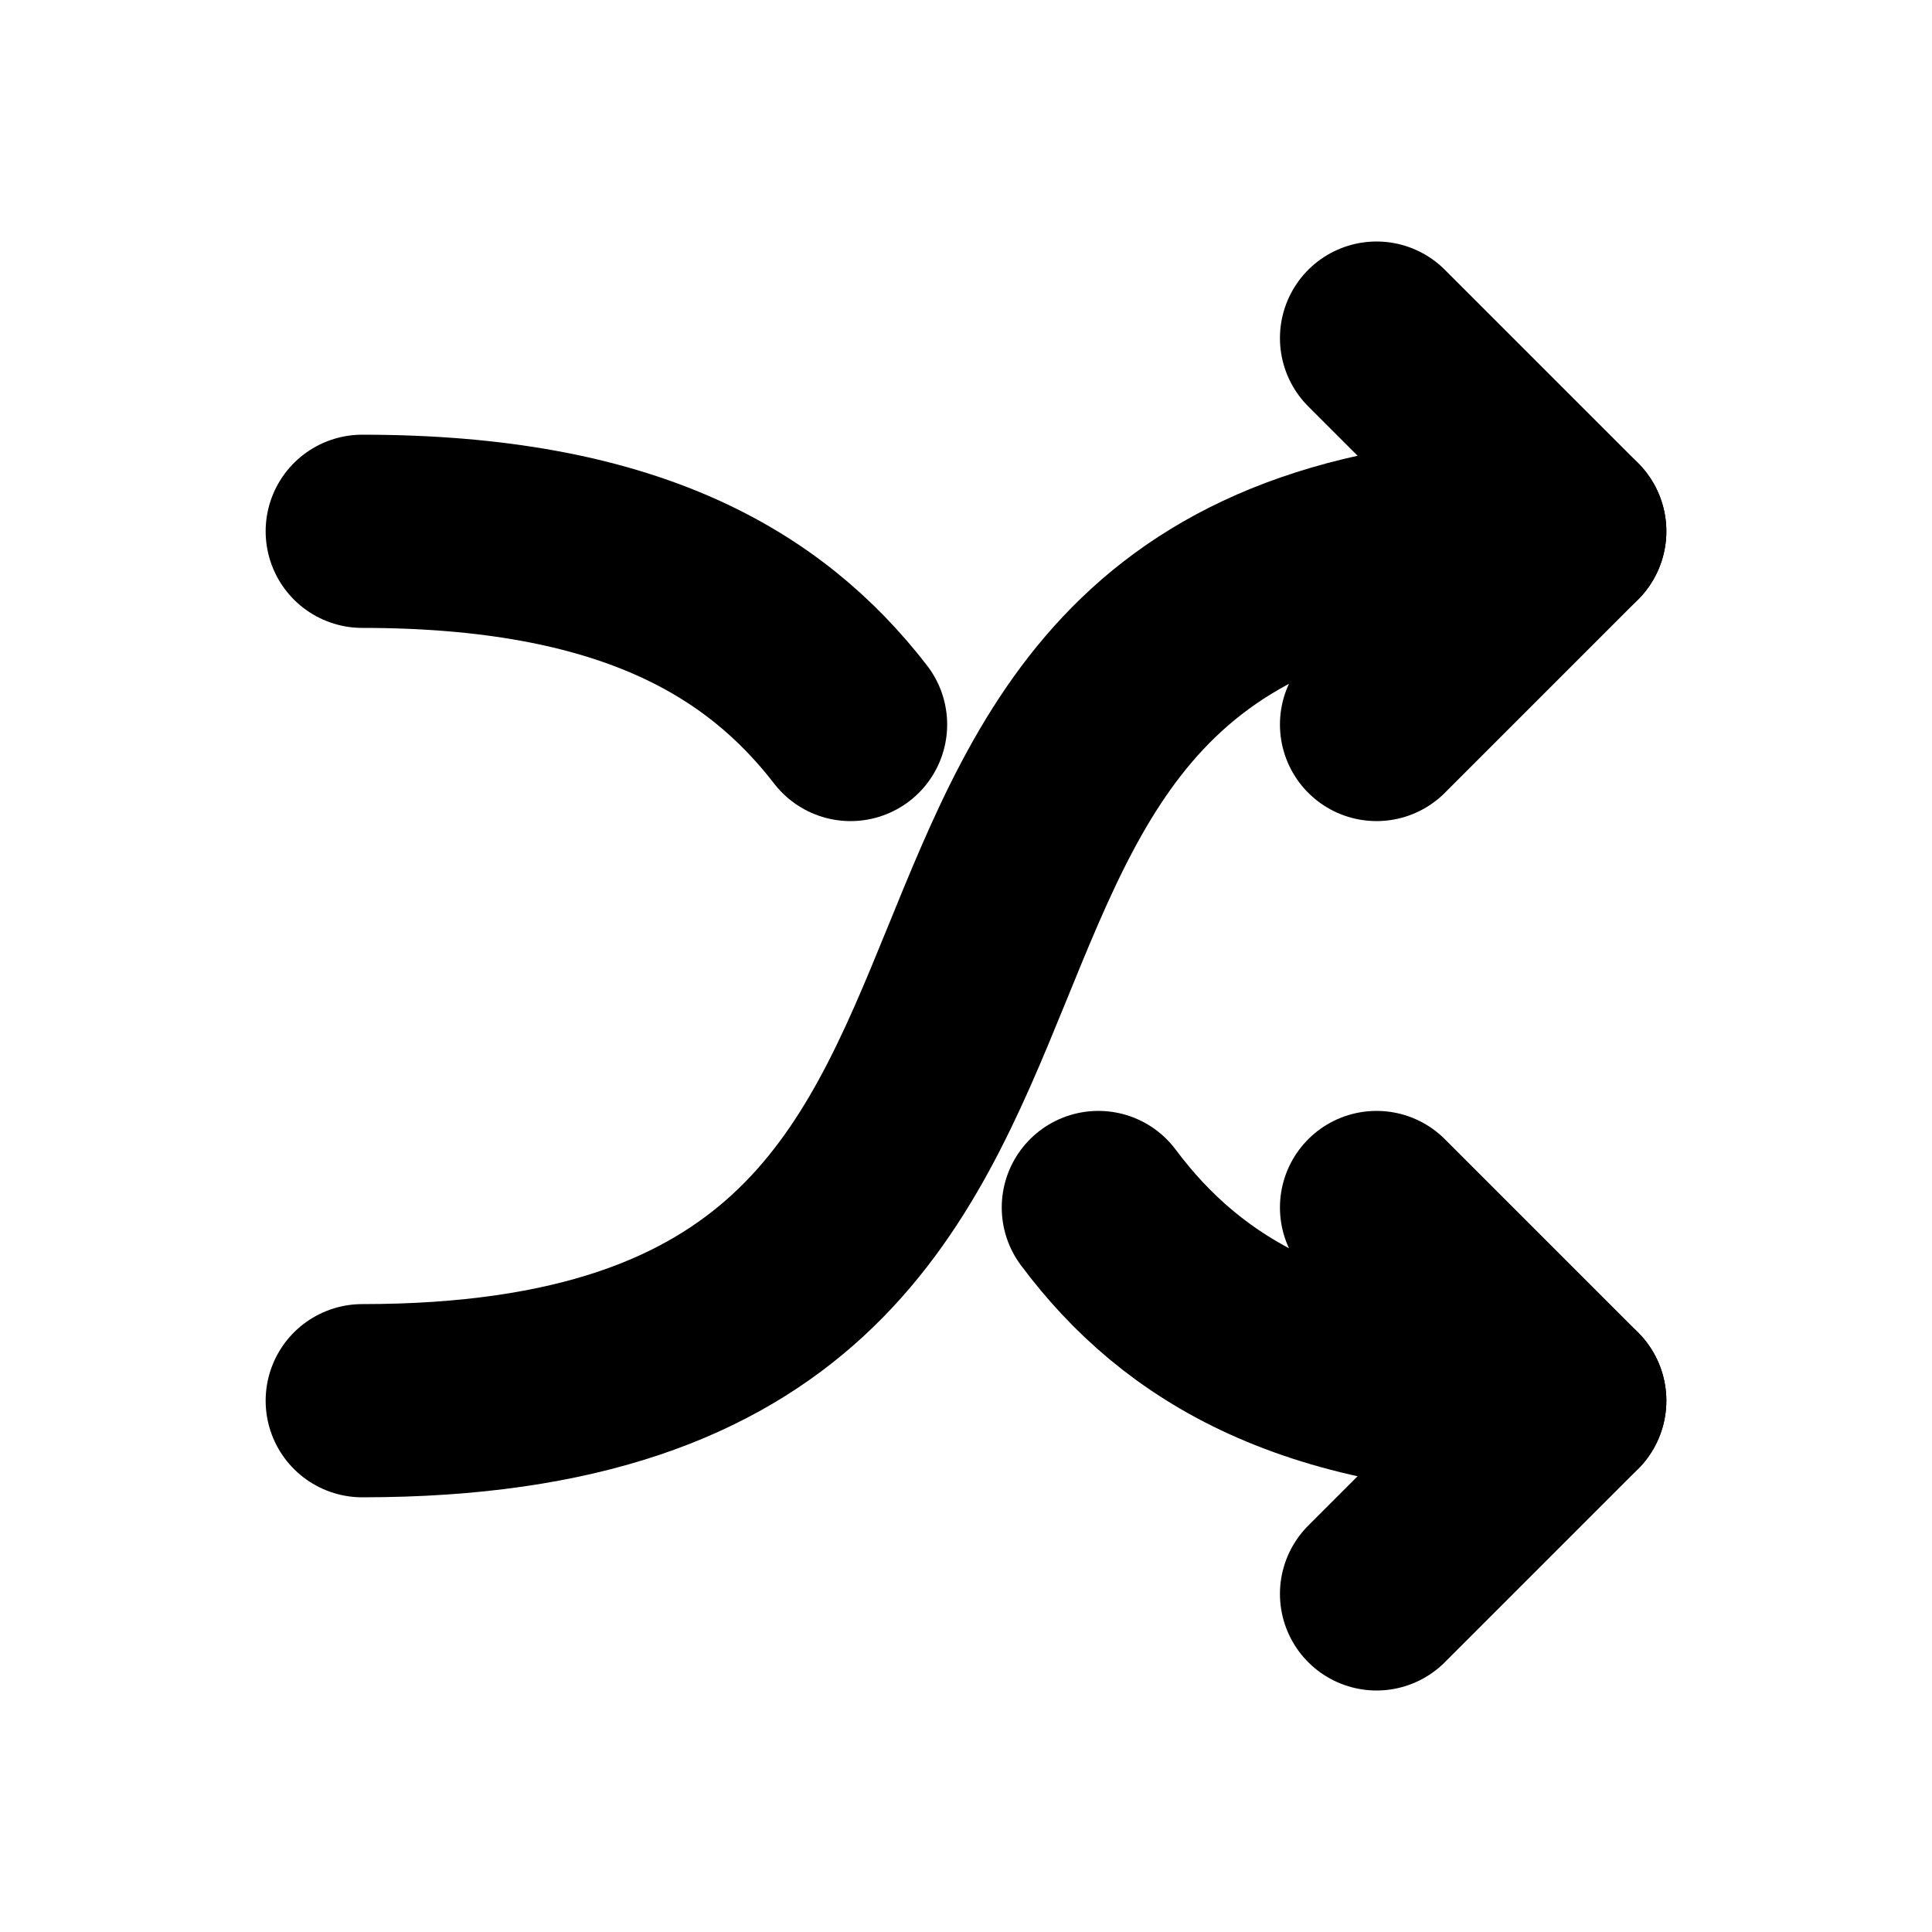 <svg width="40" height="40" viewBox="0 0 40 40" fill="none" xmlns="http://www.w3.org/2000/svg">
<path d="M7.5 29C25.44 29 15.12 11 32.5 11" stroke="black" stroke-width="4" stroke-linecap="round" stroke-linejoin="round"/>
<path d="M28.5 7L32.5 11L28.5 15" stroke="black" stroke-width="4" stroke-linecap="round" stroke-linejoin="round"/>
<path d="M22.74 25C24.48 27.33 27.2 29 32.5 29" stroke="black" stroke-width="4" stroke-linecap="round" stroke-linejoin="round"/>
<path d="M7.5 11C12.97 11 15.81 12.67 17.61 15" stroke="black" stroke-width="4" stroke-linecap="round" stroke-linejoin="round"/>
<path d="M28.5 33L32.5 29L28.5 25" stroke="black" stroke-width="4" stroke-linecap="round" stroke-linejoin="round"/>
</svg>

